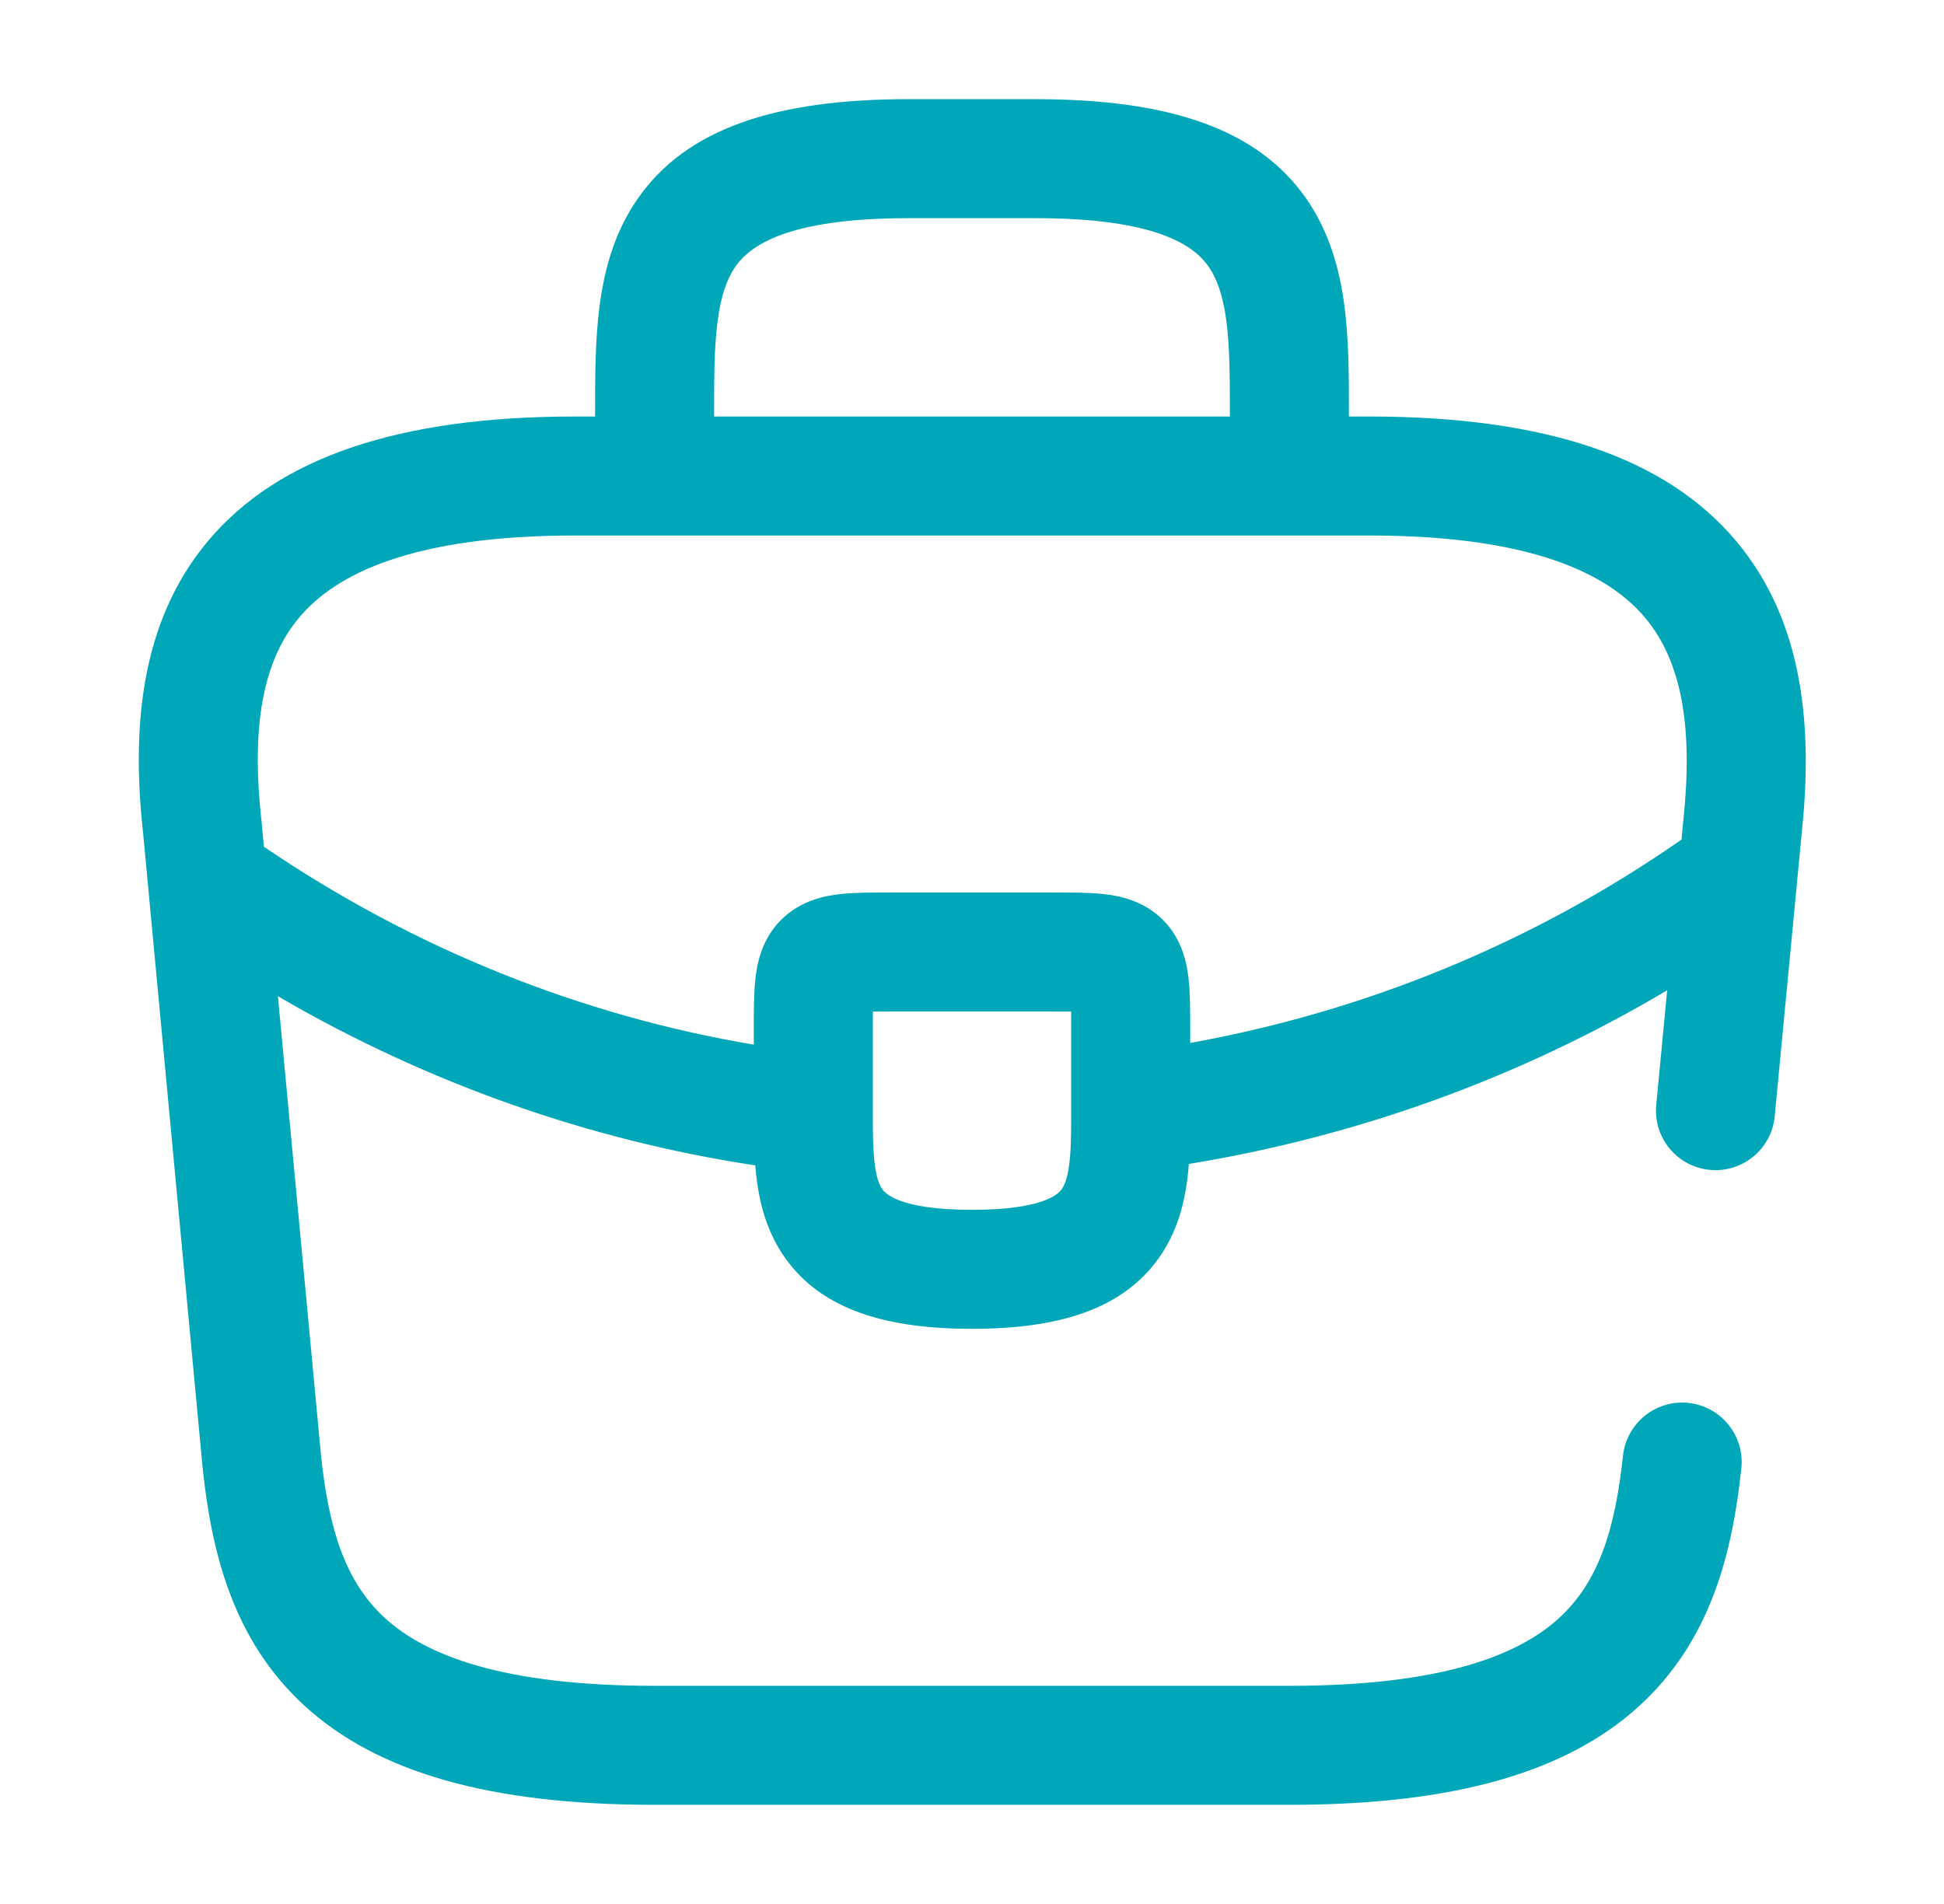 <svg width="49" height="48" viewBox="0 0 49 48" fill="none" xmlns="http://www.w3.org/2000/svg">
<path fill-rule="evenodd" clip-rule="evenodd" d="M18.087 8.101C18.002 8.752 18 9.491 18 10.4V10.5H31V10.4C31 9.491 30.997 8.752 30.913 8.101C30.829 7.463 30.68 7.034 30.466 6.725C30.099 6.195 29.159 5.5 26.1 5.5H22.9C19.841 5.5 18.9 6.195 18.534 6.725C18.32 7.034 18.171 7.463 18.087 8.101ZM34 10.5L34 10.348C34 9.501 34 8.576 33.887 7.712C33.77 6.818 33.52 5.868 32.934 5.02C31.7 3.235 29.441 2.5 26.1 2.5H22.9C19.559 2.5 17.299 3.235 16.066 5.02C15.48 5.868 15.229 6.818 15.113 7.712C15 8.576 15 9.501 15 10.348L15 10.5H14.5C10.054 10.5 7.018 11.529 5.247 13.634C3.493 15.719 3.327 18.458 3.608 21.012L5.107 37L5.109 37.02C5.329 39.076 5.845 41.33 7.681 43.007C9.503 44.672 12.326 45.5 16.5 45.5H32.5C36.674 45.5 39.497 44.672 41.319 43.007C43.155 41.33 43.671 39.076 43.892 37.02C43.98 36.196 43.383 35.457 42.56 35.368C41.736 35.28 40.997 35.877 40.909 36.7C40.709 38.564 40.295 39.88 39.296 40.793C38.283 41.718 36.366 42.5 32.5 42.5H16.5C12.634 42.5 10.717 41.718 9.704 40.793C8.707 39.881 8.293 38.569 8.093 36.71L7.005 25.115C10.771 27.313 14.859 28.745 19.037 29.38C19.048 29.521 19.063 29.663 19.082 29.802C19.166 30.407 19.349 31.092 19.791 31.715C20.73 33.04 22.379 33.5 24.5 33.5C26.633 33.5 28.285 33.034 29.221 31.698C29.66 31.071 29.839 30.385 29.921 29.78C29.941 29.635 29.955 29.489 29.966 29.343C34.154 28.658 38.251 27.205 42.022 24.965L41.747 27.858C41.668 28.683 42.273 29.415 43.098 29.493C43.922 29.572 44.655 28.967 44.733 28.142L45.413 21.01C45.684 18.456 45.511 15.717 43.755 13.633C41.982 11.529 38.947 10.5 34.5 10.5H34ZM14.5 13.5C10.406 13.5 8.472 14.461 7.543 15.566C6.599 16.687 6.334 18.373 6.591 20.695L6.594 20.72L6.652 21.346C10.448 23.931 14.669 25.606 19 26.336V26C19 25.978 19 25.956 19 25.934C19 25.492 19 25.044 19.04 24.678C19.082 24.305 19.192 23.686 19.689 23.189C20.186 22.693 20.805 22.582 21.178 22.54C21.544 22.5 21.992 22.5 22.434 22.5C22.456 22.5 22.478 22.5 22.5 22.5H26.5C26.522 22.5 26.544 22.5 26.566 22.5C27.008 22.5 27.456 22.5 27.822 22.54C28.195 22.582 28.814 22.693 29.311 23.189C29.807 23.686 29.918 24.305 29.959 24.678C30 25.044 30 25.492 30 25.934C30 25.956 30 25.978 30 26V26.293C34.36 25.506 38.593 23.805 42.384 21.166L42.428 20.701C42.676 18.377 42.407 16.69 41.461 15.567C40.529 14.461 38.593 13.5 34.5 13.5H14.5ZM22.002 25.502C22 25.644 22 25.807 22 26V28.06C22 28.623 22.005 29.037 22.054 29.389C22.101 29.726 22.175 29.891 22.239 29.98C22.309 30.08 22.661 30.5 24.5 30.5C26.347 30.5 26.695 30.076 26.764 29.977C26.827 29.886 26.902 29.719 26.948 29.377C26.996 29.022 27 28.606 27 28.04V26C27 25.807 27 25.644 26.998 25.502C26.855 25.5 26.693 25.5 26.5 25.5H22.5C22.307 25.5 22.144 25.5 22.002 25.502Z" fill="#00A7B8"/>
</svg>

